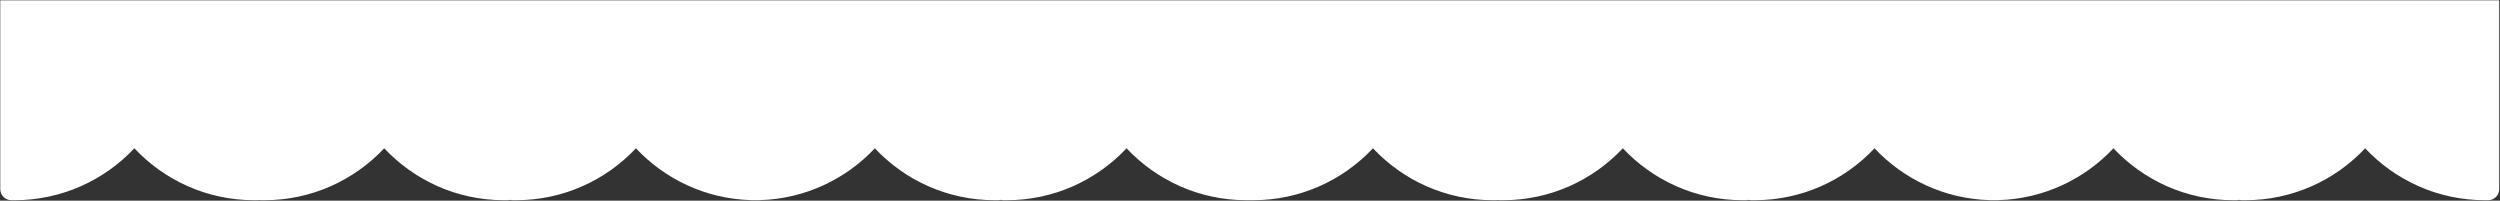 <?xml version="1.0" encoding="UTF-8"?> <svg xmlns="http://www.w3.org/2000/svg" width="1981" height="159" viewBox="0 0 1981 159" fill="none"><rect x="0" y="0" width="1981" height="159" fill="#333333" stroke="none"/><path d="M1980.37 149.856C1980.37 154.71 1976.44 158.645 1971.59 158.645H1969.2C1931.72 158.645 1897.94 142.831 1874.14 117.508C1850.35 142.831 1816.56 158.645 1779.09 158.645H1776.7C1775.91 158.645 1775.15 158.541 1774.42 158.346C1773.69 158.541 1772.93 158.645 1772.14 158.645H1769.75C1732.28 158.645 1698.49 142.831 1674.7 117.508C1651.81 141.864 1619.68 157.423 1583.92 158.576C1583.56 158.621 1583.19 158.645 1582.82 158.645H1580.43C1580.3 158.645 1580.17 158.645 1580.04 158.644L1579.88 158.645L1577.26 158.645C1576.88 158.645 1576.51 158.621 1576.15 158.576C1540.39 157.423 1508.26 141.864 1485.37 117.508C1461.58 142.831 1427.79 158.645 1390.32 158.645H1387.93C1387.14 158.645 1386.38 158.541 1385.65 158.346C1384.93 158.541 1384.16 158.645 1383.37 158.645H1380.98C1343.51 158.645 1309.73 142.831 1285.93 117.508C1262.13 142.831 1228.35 158.645 1190.88 158.645H1188.49C1187.96 158.645 1187.44 158.598 1186.93 158.507C1186.43 158.598 1185.91 158.645 1185.38 158.645H1182.99C1145.51 158.645 1111.73 142.831 1087.93 117.508C1064.14 142.831 1030.35 158.645 992.878 158.645H990.489C990.425 158.645 990.362 158.644 990.298 158.643C990.235 158.644 990.172 158.645 990.108 158.645H987.719C950.244 158.645 916.46 142.831 892.664 117.508C868.869 142.831 835.085 158.645 797.61 158.645H795.221C794.433 158.645 793.67 158.541 792.943 158.346C792.217 158.541 791.453 158.645 790.665 158.645H788.276C750.801 158.645 717.017 142.831 693.222 117.508C670.335 141.864 638.207 157.423 602.443 158.576C602.081 158.621 601.713 158.645 601.339 158.645H598.95C598.819 158.645 598.689 158.645 598.558 158.644L598.4 158.645L595.778 158.645C595.404 158.645 595.035 158.621 594.674 158.576C558.91 157.423 526.782 141.864 503.895 117.508C480.1 142.831 446.316 158.645 408.841 158.645H406.452C405.664 158.645 404.9 158.541 404.174 158.346C403.447 158.541 402.684 158.645 401.896 158.645H399.507C362.032 158.645 328.248 142.831 304.452 117.508C280.657 142.831 246.873 158.645 209.398 158.645H207.009C206.478 158.645 205.958 158.598 205.454 158.507C204.949 158.598 204.429 158.645 203.898 158.645H201.509C164.034 158.645 130.25 142.831 106.455 117.508C82.66 142.831 48.875 158.645 11.4 158.645H9.011C4.161 158.645 0.23 154.71 0.23 149.856V0.267L1980.37 0.267V149.856Z" fill="white"></path></svg> 